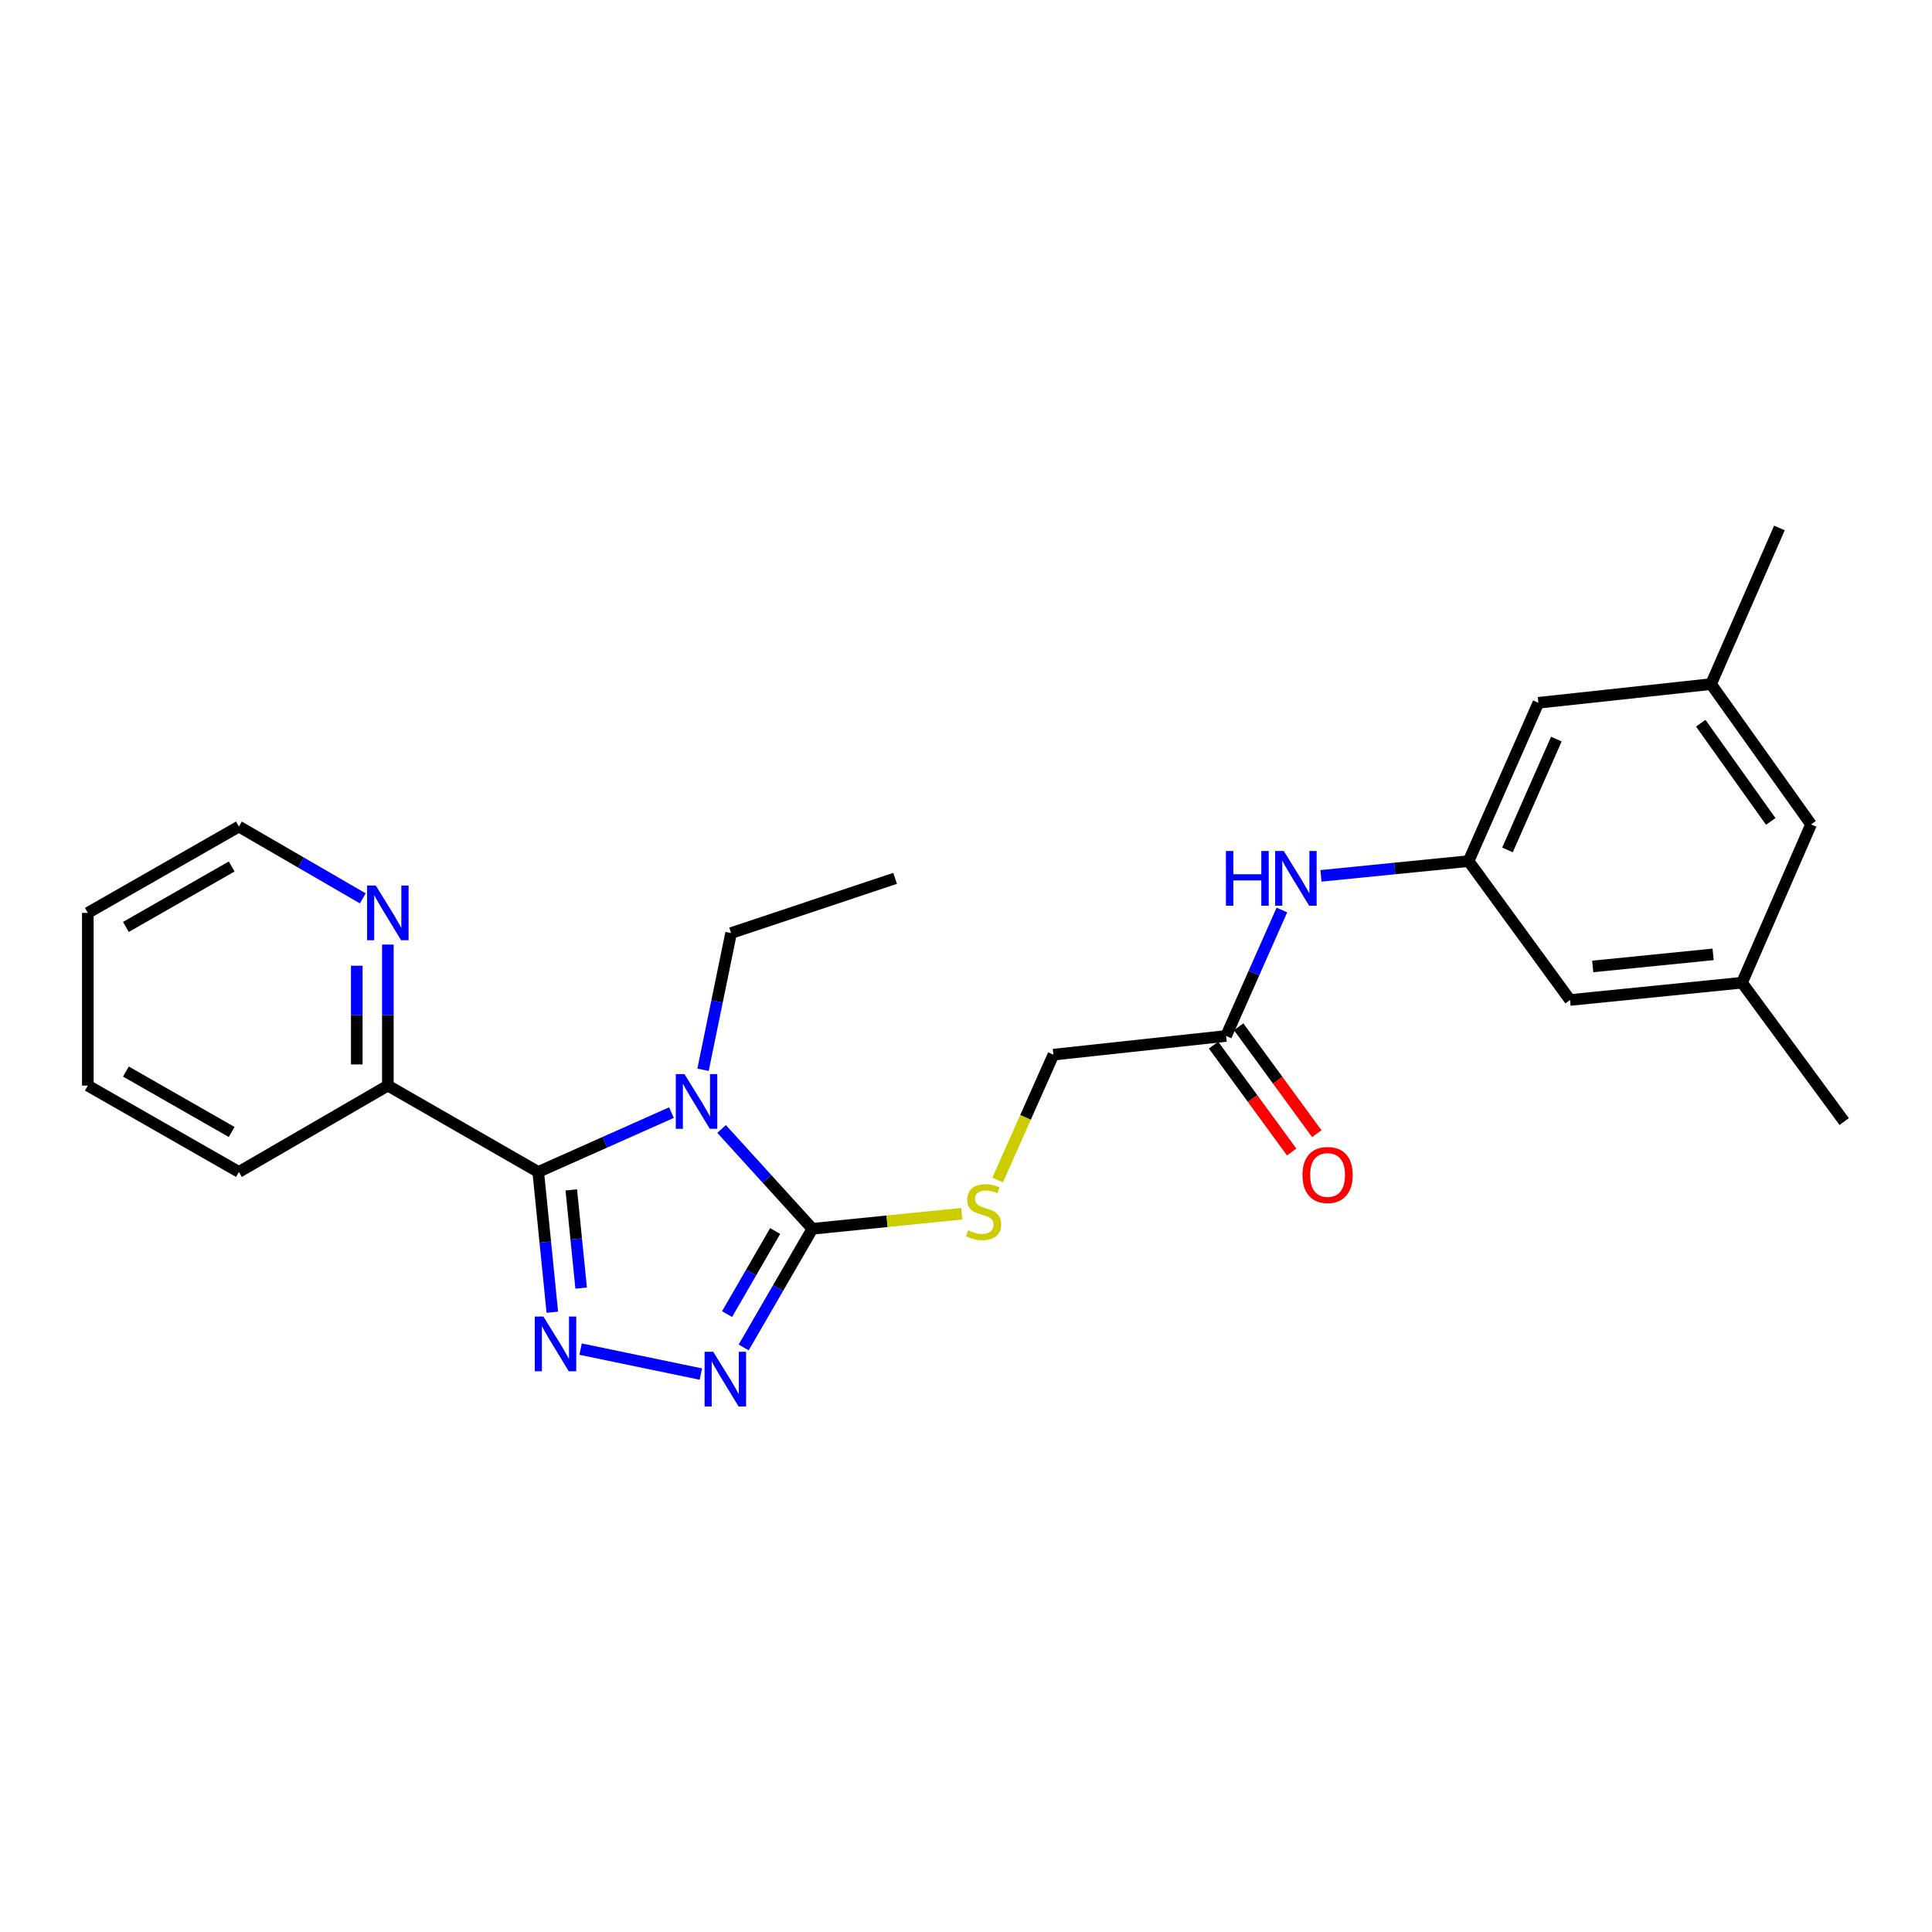 <?xml version='1.0' encoding='iso-8859-1'?>
<svg version='1.1' baseProfile='full'
              xmlns='http://www.w3.org/2000/svg'
                      xmlns:rdkit='http://www.rdkit.org/xml'
                      xmlns:xlink='http://www.w3.org/1999/xlink'
                  xml:space='preserve'
width='1000px' height='1000px' viewBox='0 0 1000 1000'>
<!-- END OF HEADER -->
<rect style='opacity:1.0;fill:#FFFFFF;stroke:none' width='1000' height='1000' x='0' y='0'> </rect>
<path class='bond-0' d='M 347.545,575.881 L 313.068,591.237' style='fill:none;fill-rule:evenodd;stroke:#0000FF;stroke-width:6px;stroke-linecap:butt;stroke-linejoin:miter;stroke-opacity:1' />
<path class='bond-0' d='M 313.068,591.237 L 278.592,606.592' style='fill:none;fill-rule:evenodd;stroke:#000000;stroke-width:6px;stroke-linecap:butt;stroke-linejoin:miter;stroke-opacity:1' />
<path class='bond-2' d='M 373.495,584.358 L 396.987,610.19' style='fill:none;fill-rule:evenodd;stroke:#0000FF;stroke-width:6px;stroke-linecap:butt;stroke-linejoin:miter;stroke-opacity:1' />
<path class='bond-2' d='M 396.987,610.19 L 420.479,636.023' style='fill:none;fill-rule:evenodd;stroke:#000000;stroke-width:6px;stroke-linecap:butt;stroke-linejoin:miter;stroke-opacity:1' />
<path class='bond-11' d='M 363.889,553.715 L 371.148,518.333' style='fill:none;fill-rule:evenodd;stroke:#0000FF;stroke-width:6px;stroke-linecap:butt;stroke-linejoin:miter;stroke-opacity:1' />
<path class='bond-11' d='M 371.148,518.333 L 378.407,482.952' style='fill:none;fill-rule:evenodd;stroke:#000000;stroke-width:6px;stroke-linecap:butt;stroke-linejoin:miter;stroke-opacity:1' />
<path class='bond-1' d='M 278.592,606.592 L 282.239,642.902' style='fill:none;fill-rule:evenodd;stroke:#000000;stroke-width:6px;stroke-linecap:butt;stroke-linejoin:miter;stroke-opacity:1' />
<path class='bond-1' d='M 282.239,642.902 L 285.885,679.211' style='fill:none;fill-rule:evenodd;stroke:#0000FF;stroke-width:6px;stroke-linecap:butt;stroke-linejoin:miter;stroke-opacity:1' />
<path class='bond-1' d='M 295.697,615.877 L 298.25,641.294' style='fill:none;fill-rule:evenodd;stroke:#000000;stroke-width:6px;stroke-linecap:butt;stroke-linejoin:miter;stroke-opacity:1' />
<path class='bond-1' d='M 298.25,641.294 L 300.803,666.71' style='fill:none;fill-rule:evenodd;stroke:#0000FF;stroke-width:6px;stroke-linecap:butt;stroke-linejoin:miter;stroke-opacity:1' />
<path class='bond-5' d='M 278.592,606.592 L 200.751,561.901' style='fill:none;fill-rule:evenodd;stroke:#000000;stroke-width:6px;stroke-linecap:butt;stroke-linejoin:miter;stroke-opacity:1' />
<path class='bond-25' d='M 300.516,698.302 L 362.777,711.22' style='fill:none;fill-rule:evenodd;stroke:#0000FF;stroke-width:6px;stroke-linecap:butt;stroke-linejoin:miter;stroke-opacity:1' />
<path class='bond-3' d='M 420.479,636.023 L 402.703,666.73' style='fill:none;fill-rule:evenodd;stroke:#000000;stroke-width:6px;stroke-linecap:butt;stroke-linejoin:miter;stroke-opacity:1' />
<path class='bond-3' d='M 402.703,666.73 L 384.928,697.437' style='fill:none;fill-rule:evenodd;stroke:#0000FF;stroke-width:6px;stroke-linecap:butt;stroke-linejoin:miter;stroke-opacity:1' />
<path class='bond-3' d='M 401.219,637.173 L 388.776,658.668' style='fill:none;fill-rule:evenodd;stroke:#000000;stroke-width:6px;stroke-linecap:butt;stroke-linejoin:miter;stroke-opacity:1' />
<path class='bond-3' d='M 388.776,658.668 L 376.334,680.163' style='fill:none;fill-rule:evenodd;stroke:#0000FF;stroke-width:6px;stroke-linecap:butt;stroke-linejoin:miter;stroke-opacity:1' />
<path class='bond-4' d='M 420.479,636.023 L 459.145,632.123' style='fill:none;fill-rule:evenodd;stroke:#000000;stroke-width:6px;stroke-linecap:butt;stroke-linejoin:miter;stroke-opacity:1' />
<path class='bond-4' d='M 459.145,632.123 L 497.812,628.223' style='fill:none;fill-rule:evenodd;stroke:#CCCC00;stroke-width:6px;stroke-linecap:butt;stroke-linejoin:miter;stroke-opacity:1' />
<path class='bond-14' d='M 516.39,610.741 L 530.818,578.315' style='fill:none;fill-rule:evenodd;stroke:#CCCC00;stroke-width:6px;stroke-linecap:butt;stroke-linejoin:miter;stroke-opacity:1' />
<path class='bond-14' d='M 530.818,578.315 L 545.245,545.889' style='fill:none;fill-rule:evenodd;stroke:#000000;stroke-width:6px;stroke-linecap:butt;stroke-linejoin:miter;stroke-opacity:1' />
<path class='bond-9' d='M 200.751,561.901 L 200.751,525.403' style='fill:none;fill-rule:evenodd;stroke:#000000;stroke-width:6px;stroke-linecap:butt;stroke-linejoin:miter;stroke-opacity:1' />
<path class='bond-9' d='M 200.751,525.403 L 200.751,488.905' style='fill:none;fill-rule:evenodd;stroke:#0000FF;stroke-width:6px;stroke-linecap:butt;stroke-linejoin:miter;stroke-opacity:1' />
<path class='bond-9' d='M 184.659,550.952 L 184.659,525.403' style='fill:none;fill-rule:evenodd;stroke:#000000;stroke-width:6px;stroke-linecap:butt;stroke-linejoin:miter;stroke-opacity:1' />
<path class='bond-9' d='M 184.659,525.403 L 184.659,499.854' style='fill:none;fill-rule:evenodd;stroke:#0000FF;stroke-width:6px;stroke-linecap:butt;stroke-linejoin:miter;stroke-opacity:1' />
<path class='bond-19' d='M 200.751,561.901 L 123.662,606.592' style='fill:none;fill-rule:evenodd;stroke:#000000;stroke-width:6px;stroke-linecap:butt;stroke-linejoin:miter;stroke-opacity:1' />
<path class='bond-6' d='M 760.127,445.708 L 721.933,449.525' style='fill:none;fill-rule:evenodd;stroke:#000000;stroke-width:6px;stroke-linecap:butt;stroke-linejoin:miter;stroke-opacity:1' />
<path class='bond-6' d='M 721.933,449.525 L 683.739,453.341' style='fill:none;fill-rule:evenodd;stroke:#0000FF;stroke-width:6px;stroke-linecap:butt;stroke-linejoin:miter;stroke-opacity:1' />
<path class='bond-15' d='M 760.127,445.708 L 796.263,363.764' style='fill:none;fill-rule:evenodd;stroke:#000000;stroke-width:6px;stroke-linecap:butt;stroke-linejoin:miter;stroke-opacity:1' />
<path class='bond-15' d='M 780.271,439.909 L 805.566,382.548' style='fill:none;fill-rule:evenodd;stroke:#000000;stroke-width:6px;stroke-linecap:butt;stroke-linejoin:miter;stroke-opacity:1' />
<path class='bond-16' d='M 760.127,445.708 L 812.641,517.594' style='fill:none;fill-rule:evenodd;stroke:#000000;stroke-width:6px;stroke-linecap:butt;stroke-linejoin:miter;stroke-opacity:1' />
<path class='bond-7' d='M 634.627,536.207 L 545.245,545.889' style='fill:none;fill-rule:evenodd;stroke:#000000;stroke-width:6px;stroke-linecap:butt;stroke-linejoin:miter;stroke-opacity:1' />
<path class='bond-8' d='M 634.627,536.207 L 649.061,503.618' style='fill:none;fill-rule:evenodd;stroke:#000000;stroke-width:6px;stroke-linecap:butt;stroke-linejoin:miter;stroke-opacity:1' />
<path class='bond-8' d='M 649.061,503.618 L 663.495,471.029' style='fill:none;fill-rule:evenodd;stroke:#0000FF;stroke-width:6px;stroke-linecap:butt;stroke-linejoin:miter;stroke-opacity:1' />
<path class='bond-10' d='M 628.131,540.955 L 648.351,568.621' style='fill:none;fill-rule:evenodd;stroke:#000000;stroke-width:6px;stroke-linecap:butt;stroke-linejoin:miter;stroke-opacity:1' />
<path class='bond-10' d='M 648.351,568.621 L 668.571,596.287' style='fill:none;fill-rule:evenodd;stroke:#FF0000;stroke-width:6px;stroke-linecap:butt;stroke-linejoin:miter;stroke-opacity:1' />
<path class='bond-10' d='M 641.124,531.46 L 661.343,559.126' style='fill:none;fill-rule:evenodd;stroke:#000000;stroke-width:6px;stroke-linecap:butt;stroke-linejoin:miter;stroke-opacity:1' />
<path class='bond-10' d='M 661.343,559.126 L 681.563,586.792' style='fill:none;fill-rule:evenodd;stroke:#FF0000;stroke-width:6px;stroke-linecap:butt;stroke-linejoin:miter;stroke-opacity:1' />
<path class='bond-18' d='M 187.784,464.994 L 155.723,446.411' style='fill:none;fill-rule:evenodd;stroke:#0000FF;stroke-width:6px;stroke-linecap:butt;stroke-linejoin:miter;stroke-opacity:1' />
<path class='bond-18' d='M 155.723,446.411 L 123.662,427.828' style='fill:none;fill-rule:evenodd;stroke:#000000;stroke-width:6px;stroke-linecap:butt;stroke-linejoin:miter;stroke-opacity:1' />
<path class='bond-22' d='M 378.407,482.952 L 463.31,454.639' style='fill:none;fill-rule:evenodd;stroke:#000000;stroke-width:6px;stroke-linecap:butt;stroke-linejoin:miter;stroke-opacity:1' />
<path class='bond-12' d='M 901.665,508.645 L 812.641,517.594' style='fill:none;fill-rule:evenodd;stroke:#000000;stroke-width:6px;stroke-linecap:butt;stroke-linejoin:miter;stroke-opacity:1' />
<path class='bond-12' d='M 886.702,493.976 L 824.385,500.241' style='fill:none;fill-rule:evenodd;stroke:#000000;stroke-width:6px;stroke-linecap:butt;stroke-linejoin:miter;stroke-opacity:1' />
<path class='bond-17' d='M 901.665,508.645 L 937.399,426.719' style='fill:none;fill-rule:evenodd;stroke:#000000;stroke-width:6px;stroke-linecap:butt;stroke-linejoin:miter;stroke-opacity:1' />
<path class='bond-20' d='M 901.665,508.645 L 954.545,580.514' style='fill:none;fill-rule:evenodd;stroke:#000000;stroke-width:6px;stroke-linecap:butt;stroke-linejoin:miter;stroke-opacity:1' />
<path class='bond-13' d='M 885.636,354.091 L 796.263,363.764' style='fill:none;fill-rule:evenodd;stroke:#000000;stroke-width:6px;stroke-linecap:butt;stroke-linejoin:miter;stroke-opacity:1' />
<path class='bond-21' d='M 885.636,354.091 L 921.02,273.282' style='fill:none;fill-rule:evenodd;stroke:#000000;stroke-width:6px;stroke-linecap:butt;stroke-linejoin:miter;stroke-opacity:1' />
<path class='bond-27' d='M 885.636,354.091 L 937.399,426.719' style='fill:none;fill-rule:evenodd;stroke:#000000;stroke-width:6px;stroke-linecap:butt;stroke-linejoin:miter;stroke-opacity:1' />
<path class='bond-27' d='M 880.296,374.325 L 916.53,425.165' style='fill:none;fill-rule:evenodd;stroke:#000000;stroke-width:6px;stroke-linecap:butt;stroke-linejoin:miter;stroke-opacity:1' />
<path class='bond-26' d='M 123.662,427.828 L 45.455,472.51' style='fill:none;fill-rule:evenodd;stroke:#000000;stroke-width:6px;stroke-linecap:butt;stroke-linejoin:miter;stroke-opacity:1' />
<path class='bond-26' d='M 119.913,448.502 L 65.168,479.78' style='fill:none;fill-rule:evenodd;stroke:#000000;stroke-width:6px;stroke-linecap:butt;stroke-linejoin:miter;stroke-opacity:1' />
<path class='bond-24' d='M 123.662,606.592 L 45.455,561.901' style='fill:none;fill-rule:evenodd;stroke:#000000;stroke-width:6px;stroke-linecap:butt;stroke-linejoin:miter;stroke-opacity:1' />
<path class='bond-24' d='M 119.915,585.917 L 65.17,554.633' style='fill:none;fill-rule:evenodd;stroke:#000000;stroke-width:6px;stroke-linecap:butt;stroke-linejoin:miter;stroke-opacity:1' />
<path class='bond-23' d='M 45.455,472.51 L 45.455,561.901' style='fill:none;fill-rule:evenodd;stroke:#000000;stroke-width:6px;stroke-linecap:butt;stroke-linejoin:miter;stroke-opacity:1' />
<path  class='atom-0' d='M 354.267 555.939
L 363.547 570.939
Q 364.467 572.419, 365.947 575.099
Q 367.427 577.779, 367.507 577.939
L 367.507 555.939
L 371.267 555.939
L 371.267 584.259
L 367.387 584.259
L 357.427 567.859
Q 356.267 565.939, 355.027 563.739
Q 353.827 561.539, 353.467 560.859
L 353.467 584.259
L 349.787 584.259
L 349.787 555.939
L 354.267 555.939
' fill='#0000FF'/>
<path  class='atom-2' d='M 281.272 681.448
L 290.552 696.448
Q 291.472 697.928, 292.952 700.608
Q 294.432 703.288, 294.512 703.448
L 294.512 681.448
L 298.272 681.448
L 298.272 709.768
L 294.392 709.768
L 284.432 693.368
Q 283.272 691.448, 282.032 689.248
Q 280.832 687.048, 280.472 686.368
L 280.472 709.768
L 276.792 709.768
L 276.792 681.448
L 281.272 681.448
' fill='#0000FF'/>
<path  class='atom-4' d='M 369.17 699.685
L 378.45 714.685
Q 379.37 716.165, 380.85 718.845
Q 382.33 721.525, 382.41 721.685
L 382.41 699.685
L 386.17 699.685
L 386.17 728.005
L 382.29 728.005
L 372.33 711.605
Q 371.17 709.685, 369.93 707.485
Q 368.73 705.285, 368.37 704.605
L 368.37 728.005
L 364.69 728.005
L 364.69 699.685
L 369.17 699.685
' fill='#0000FF'/>
<path  class='atom-5' d='M 501.119 636.803
Q 501.439 636.923, 502.759 637.483
Q 504.079 638.043, 505.519 638.403
Q 506.999 638.723, 508.439 638.723
Q 511.119 638.723, 512.679 637.443
Q 514.239 636.123, 514.239 633.843
Q 514.239 632.283, 513.439 631.323
Q 512.679 630.363, 511.479 629.843
Q 510.279 629.323, 508.279 628.723
Q 505.759 627.963, 504.239 627.243
Q 502.759 626.523, 501.679 625.003
Q 500.639 623.483, 500.639 620.923
Q 500.639 617.363, 503.039 615.163
Q 505.479 612.963, 510.279 612.963
Q 513.559 612.963, 517.279 614.523
L 516.359 617.603
Q 512.959 616.203, 510.399 616.203
Q 507.639 616.203, 506.119 617.363
Q 504.599 618.483, 504.639 620.443
Q 504.639 621.963, 505.399 622.883
Q 506.199 623.803, 507.319 624.323
Q 508.479 624.843, 510.399 625.443
Q 512.959 626.243, 514.479 627.043
Q 515.999 627.843, 517.079 629.483
Q 518.199 631.083, 518.199 633.843
Q 518.199 637.763, 515.559 639.883
Q 512.959 641.963, 508.599 641.963
Q 506.079 641.963, 504.159 641.403
Q 502.279 640.883, 500.039 639.963
L 501.119 636.803
' fill='#CCCC00'/>
<path  class='atom-9' d='M 634.534 440.479
L 638.374 440.479
L 638.374 452.519
L 652.854 452.519
L 652.854 440.479
L 656.694 440.479
L 656.694 468.799
L 652.854 468.799
L 652.854 455.719
L 638.374 455.719
L 638.374 468.799
L 634.534 468.799
L 634.534 440.479
' fill='#0000FF'/>
<path  class='atom-9' d='M 664.494 440.479
L 673.774 455.479
Q 674.694 456.959, 676.174 459.639
Q 677.654 462.319, 677.734 462.479
L 677.734 440.479
L 681.494 440.479
L 681.494 468.799
L 677.614 468.799
L 667.654 452.399
Q 666.494 450.479, 665.254 448.279
Q 664.054 446.079, 663.694 445.399
L 663.694 468.799
L 660.014 468.799
L 660.014 440.479
L 664.494 440.479
' fill='#0000FF'/>
<path  class='atom-10' d='M 194.491 458.35
L 203.771 473.35
Q 204.691 474.83, 206.171 477.51
Q 207.651 480.19, 207.731 480.35
L 207.731 458.35
L 211.491 458.35
L 211.491 486.67
L 207.611 486.67
L 197.651 470.27
Q 196.491 468.35, 195.251 466.15
Q 194.051 463.95, 193.691 463.27
L 193.691 486.67
L 190.011 486.67
L 190.011 458.35
L 194.491 458.35
' fill='#0000FF'/>
<path  class='atom-11' d='M 674.159 608.165
Q 674.159 601.365, 677.519 597.565
Q 680.879 593.765, 687.159 593.765
Q 693.439 593.765, 696.799 597.565
Q 700.159 601.365, 700.159 608.165
Q 700.159 615.045, 696.759 618.965
Q 693.359 622.845, 687.159 622.845
Q 680.919 622.845, 677.519 618.965
Q 674.159 615.085, 674.159 608.165
M 687.159 619.645
Q 691.479 619.645, 693.799 616.765
Q 696.159 613.845, 696.159 608.165
Q 696.159 602.605, 693.799 599.805
Q 691.479 596.965, 687.159 596.965
Q 682.839 596.965, 680.479 599.765
Q 678.159 602.565, 678.159 608.165
Q 678.159 613.885, 680.479 616.765
Q 682.839 619.645, 687.159 619.645
' fill='#FF0000'/>
</svg>
